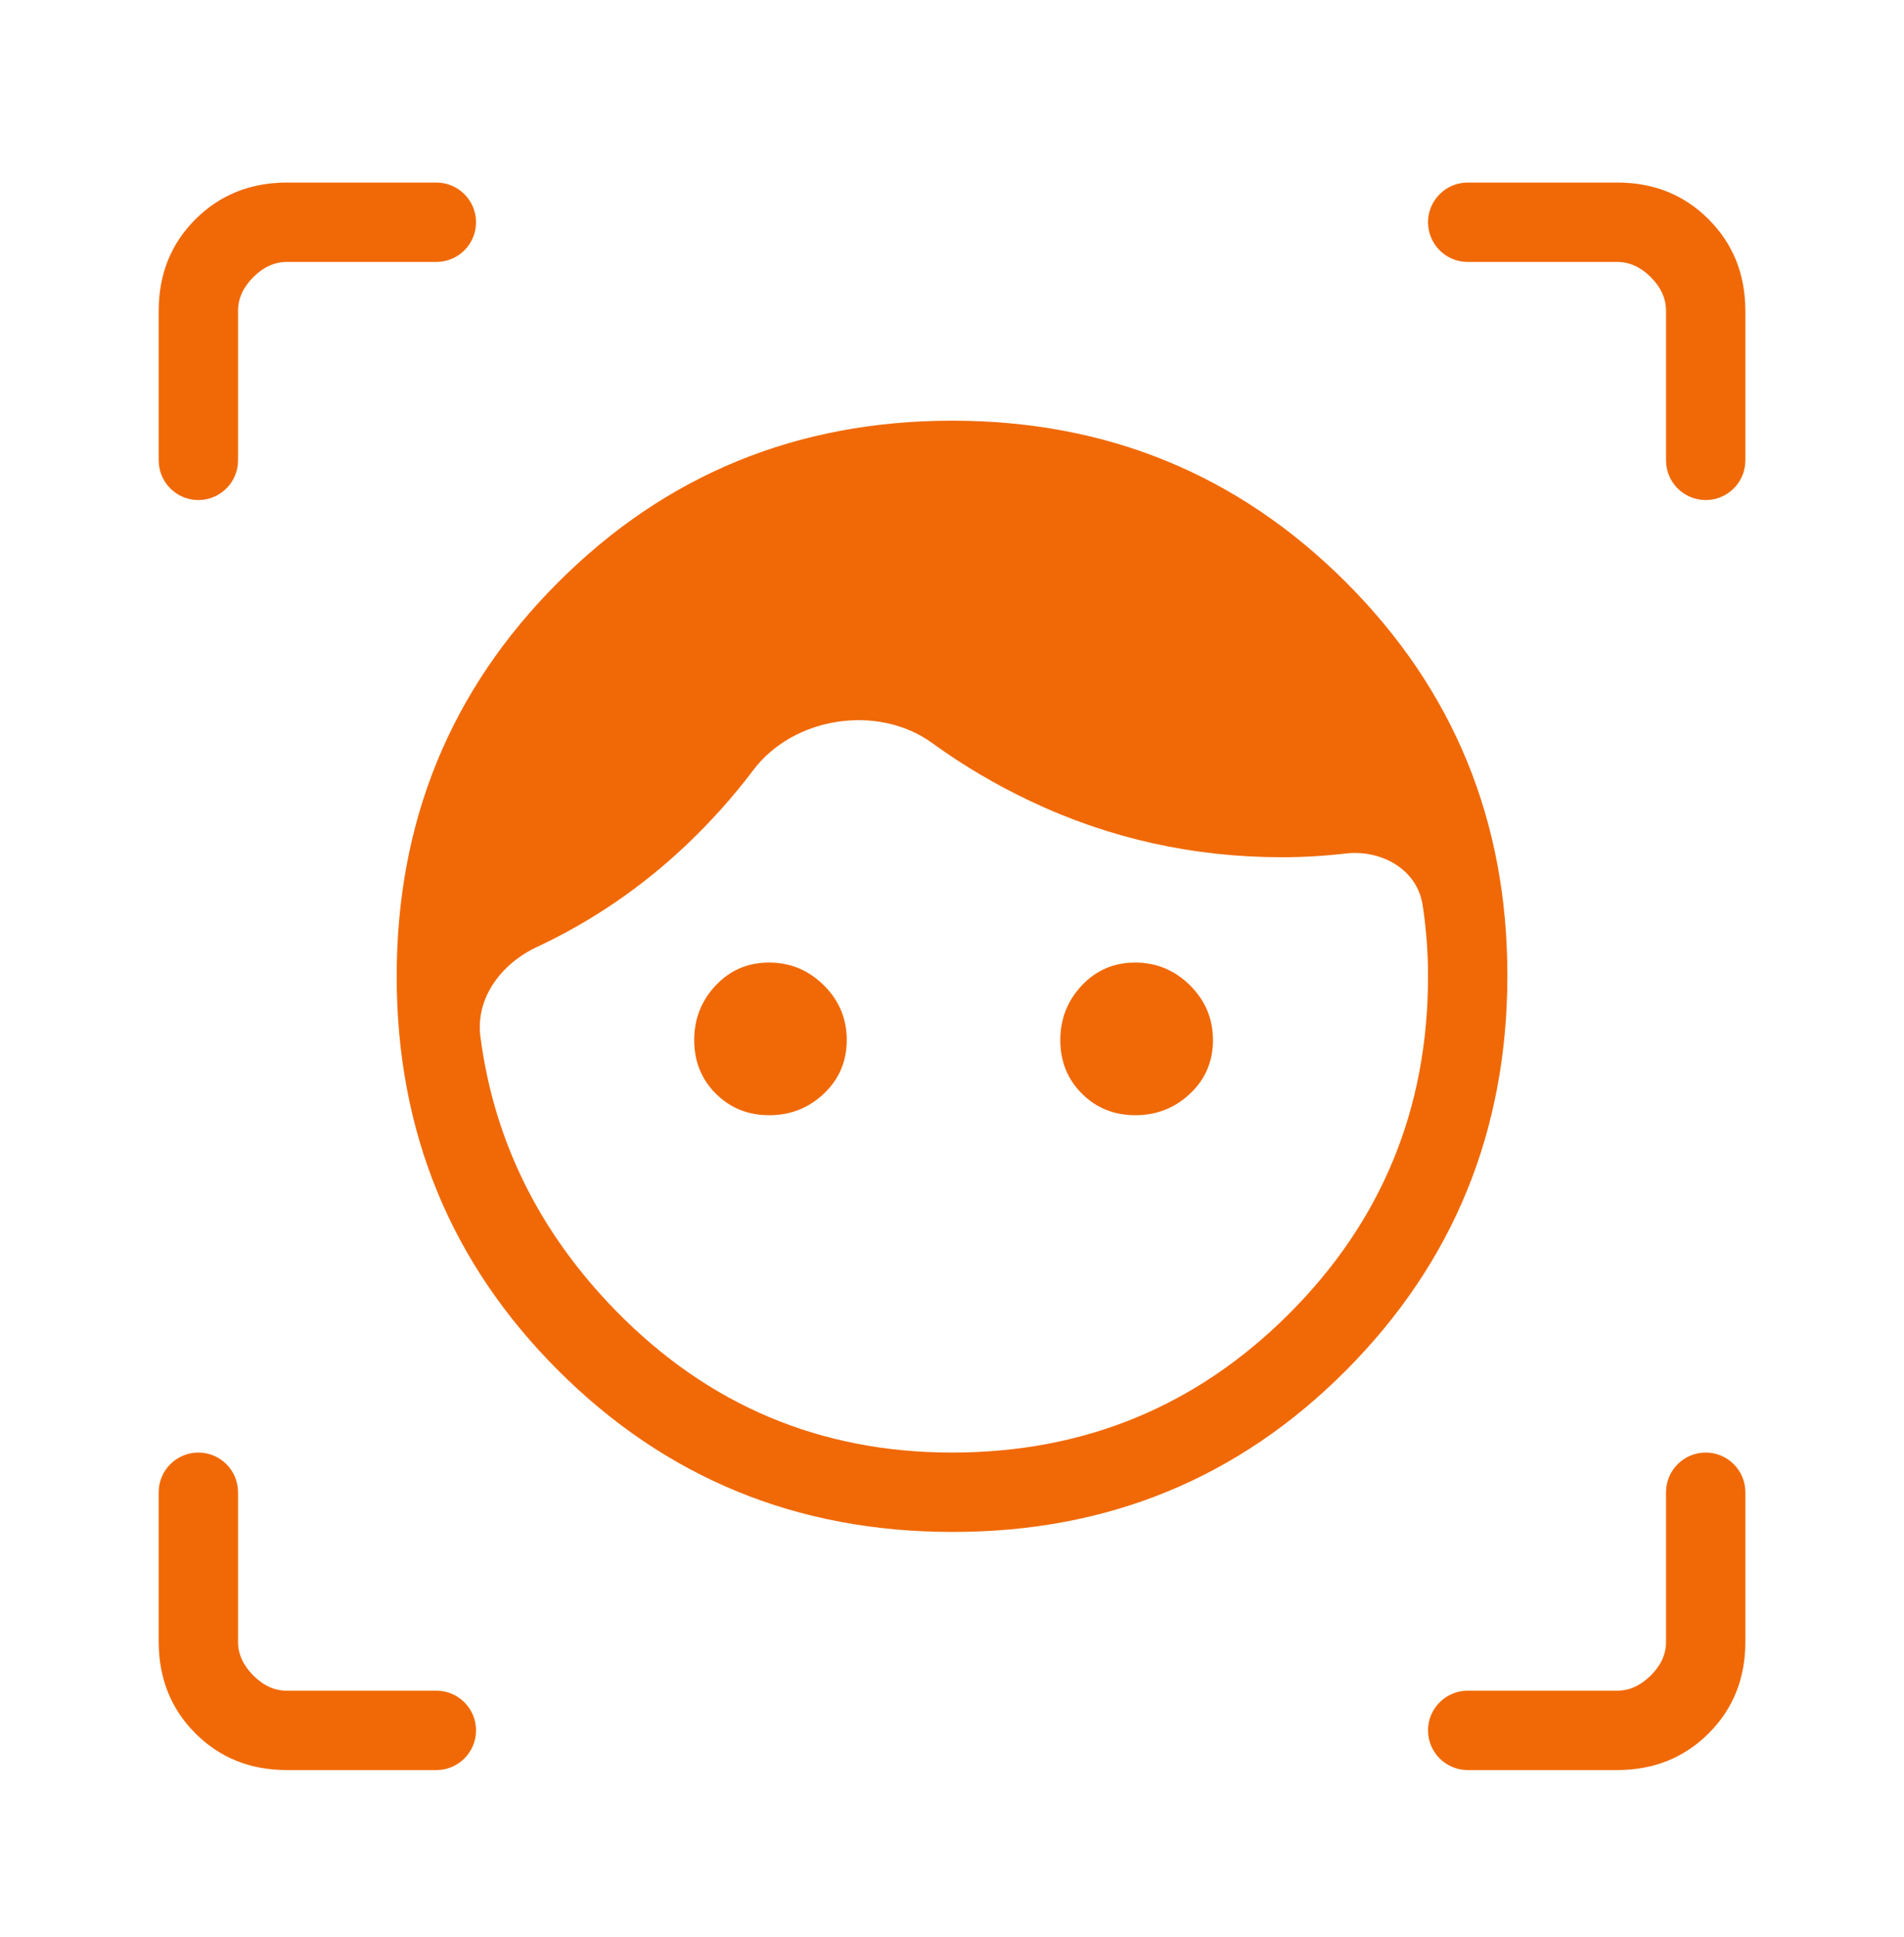 <svg width="60" height="61" viewBox="0 0 60 61" fill="none" xmlns="http://www.w3.org/2000/svg">
<path d="M30.009 48.25C25.125 48.25 20.987 46.556 17.593 43.167C14.2 39.779 12.503 35.642 12.501 30.758C12.499 25.872 14.194 21.734 17.586 18.343C20.978 14.951 25.113 13.253 29.994 13.25C34.873 13.247 39.013 14.942 42.411 18.335C45.809 21.728 47.506 25.864 47.501 30.742C47.496 35.621 45.802 39.76 42.419 43.16C39.035 46.56 34.898 48.257 30.009 48.25ZM30.001 45.75C34.168 45.75 37.709 44.292 40.626 41.375C43.543 38.458 45.001 34.917 45.001 30.75C45.001 30.025 44.949 29.311 44.846 28.608C44.84 28.569 44.834 28.53 44.828 28.492C44.652 27.373 43.518 26.75 42.394 26.883V26.883C41.727 26.961 41.062 27 40.398 27C37.605 27 34.964 26.412 32.476 25.235C31.378 24.716 30.346 24.106 29.379 23.405C27.67 22.165 25.011 22.569 23.739 24.254C23.107 25.092 22.402 25.879 21.626 26.615C20.223 27.944 18.652 29.016 16.911 29.831C15.797 30.353 14.98 31.434 15.139 32.654C15.568 35.935 16.992 38.813 19.411 41.288C22.323 44.263 25.853 45.75 30.001 45.75ZM24.241 35.125C23.571 35.125 23.009 34.898 22.556 34.445C22.103 33.992 21.876 33.43 21.876 32.76C21.876 32.09 22.103 31.515 22.556 31.035C23.009 30.555 23.571 30.316 24.241 30.317C24.911 30.319 25.486 30.559 25.966 31.038C26.446 31.516 26.685 32.09 26.683 32.76C26.682 33.43 26.442 33.992 25.963 34.445C25.485 34.898 24.911 35.125 24.241 35.125ZM35.781 35.125C35.109 35.125 34.547 34.898 34.093 34.445C33.64 33.992 33.413 33.43 33.413 32.76C33.413 32.09 33.64 31.515 34.093 31.035C34.547 30.555 35.108 30.316 35.779 30.317C36.449 30.319 37.023 30.559 37.504 31.038C37.983 31.516 38.224 32.09 38.224 32.76C38.224 33.43 37.983 33.992 37.504 34.445C37.023 34.898 36.449 35.125 35.779 35.125M6.251 15.75C5.561 15.75 5.001 15.19 5.001 14.5V9.79C5.001 8.638 5.387 7.678 6.158 6.907C6.93 6.138 7.891 5.752 9.041 5.75H13.751C14.441 5.75 15.001 6.31 15.001 7V7C15.001 7.69 14.441 8.25 13.751 8.25H9.041C8.654 8.25 8.301 8.41 7.981 8.73C7.661 9.05 7.501 9.403 7.501 9.79V14.5C7.501 15.19 6.941 15.75 6.251 15.75V15.75ZM15.001 54.5C15.001 55.19 14.441 55.75 13.751 55.75H9.041C7.889 55.75 6.928 55.365 6.158 54.595C5.388 53.825 5.003 52.864 5.001 51.712V47C5.001 46.31 5.561 45.75 6.251 45.75V45.75C6.941 45.75 7.501 46.31 7.501 47V51.712C7.501 52.096 7.661 52.448 7.981 52.77C8.301 53.092 8.653 53.252 9.038 53.25H13.751C14.441 53.25 15.001 53.81 15.001 54.5V54.5ZM46.251 55.75C45.561 55.75 45.001 55.19 45.001 54.5V54.5C45.001 53.81 45.561 53.25 46.251 53.25H50.964C51.347 53.25 51.699 53.09 52.021 52.77C52.343 52.45 52.503 52.097 52.501 51.71V47C52.501 46.31 53.061 45.75 53.751 45.75V45.75C54.441 45.75 55.001 46.31 55.001 47V51.712C55.001 52.862 54.616 53.822 53.846 54.593C53.076 55.362 52.115 55.748 50.964 55.75H46.251ZM53.751 15.75C53.061 15.75 52.501 15.19 52.501 14.5V9.79C52.501 9.403 52.341 9.05 52.021 8.73C51.701 8.41 51.349 8.25 50.964 8.25H46.251C45.561 8.25 45.001 7.69 45.001 7V7C45.001 6.31 45.561 5.75 46.251 5.75H50.964C52.114 5.75 53.074 6.136 53.843 6.907C54.614 7.679 54.999 8.64 55.001 9.79V14.5C55.001 15.19 54.441 15.75 53.751 15.75V15.75Z" fill="#F06906"/>
</svg>
